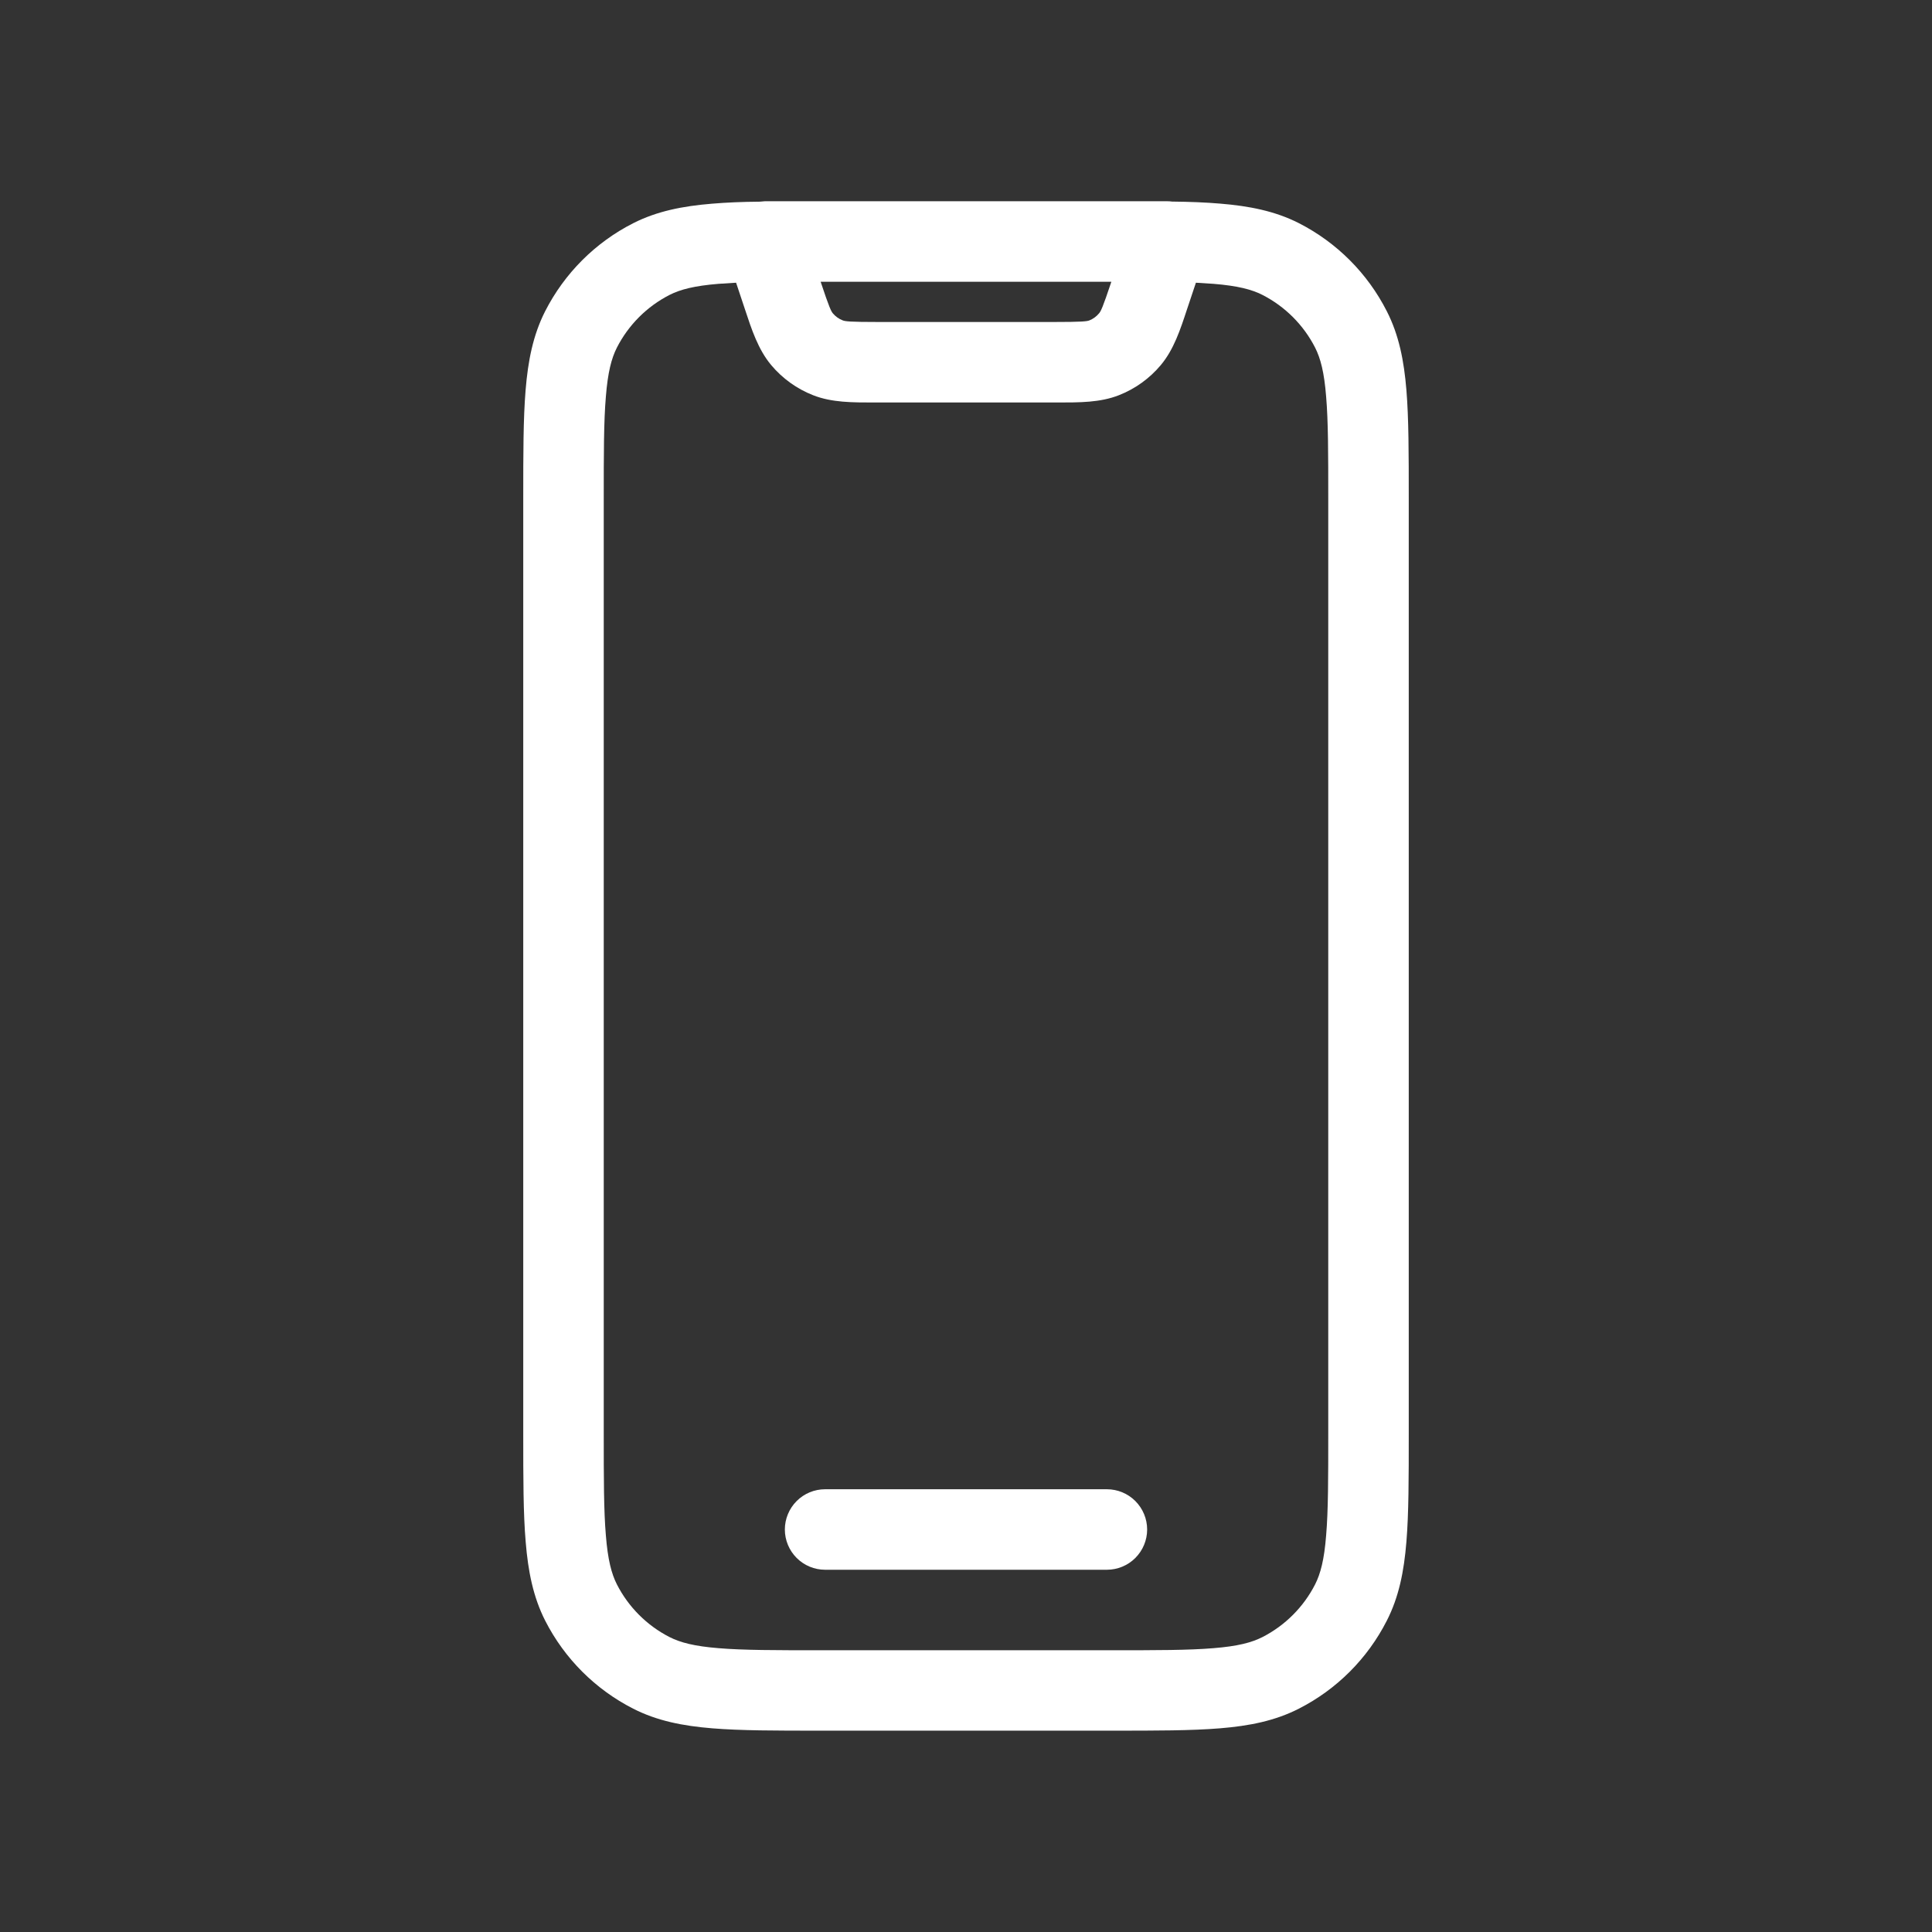 <?xml version="1.0" encoding="UTF-8"?> <svg xmlns="http://www.w3.org/2000/svg" width="42" height="42" viewBox="0 0 42 42" fill="none"><rect x="0" y="0" width="42" height="42" fill="#333333" stroke="none"/><path d="M17.062 33.25C17.062 33.018 17.155 32.795 17.319 32.631C17.483 32.467 17.705 32.375 17.938 32.375H24.062C24.295 32.375 24.517 32.467 24.681 32.631C24.845 32.795 24.938 33.018 24.938 33.25C24.938 33.482 24.845 33.705 24.681 33.869C24.517 34.033 24.295 34.125 24.062 34.125H17.938C17.705 34.125 17.483 34.033 17.319 33.869C17.155 33.705 17.062 33.482 17.062 33.25Z" fill="white"></path><path d="M17.748 4.375H25.375C25.41 4.375 25.445 4.377 25.48 4.382C25.865 4.386 26.212 4.4 26.52 4.426C27.158 4.478 27.718 4.588 28.236 4.851C29.059 5.271 29.728 5.94 30.147 6.764C30.412 7.282 30.522 7.842 30.574 8.479C30.625 9.1 30.625 9.865 30.625 10.813V31.185C30.625 32.133 30.625 32.9 30.574 33.518C30.522 34.157 30.412 34.717 30.147 35.234C29.728 36.057 29.059 36.726 28.236 37.145C27.718 37.41 27.158 37.52 26.521 37.572C25.9 37.623 25.135 37.623 24.187 37.623H17.815C16.866 37.623 16.1 37.623 15.482 37.572C14.844 37.52 14.284 37.41 13.765 37.145C12.942 36.726 12.273 36.057 11.853 35.234C11.59 34.717 11.48 34.157 11.428 33.52C11.375 32.9 11.375 32.133 11.375 31.185V10.815C11.375 9.867 11.375 9.1 11.426 8.482C11.478 7.843 11.588 7.284 11.851 6.766C12.271 5.942 12.94 5.272 13.764 4.853C14.282 4.59 14.842 4.48 15.479 4.428C15.787 4.402 16.134 4.387 16.52 4.384L16.625 4.375H17.748ZM16.002 6.146L15.622 6.17C15.094 6.213 14.789 6.293 14.558 6.41C14.064 6.662 13.662 7.064 13.41 7.558C13.293 7.789 13.213 8.094 13.171 8.622C13.125 9.163 13.125 9.856 13.125 10.85V31.15C13.125 32.144 13.125 32.839 13.171 33.378C13.213 33.906 13.293 34.211 13.41 34.442C13.662 34.936 14.064 35.338 14.558 35.59C14.789 35.707 15.094 35.788 15.622 35.83C16.163 35.875 16.856 35.875 17.85 35.875H24.15C25.144 35.875 25.837 35.875 26.378 35.83C26.908 35.788 27.211 35.707 27.442 35.59C27.936 35.338 28.338 34.936 28.59 34.442C28.707 34.211 28.788 33.906 28.829 33.378C28.875 32.839 28.875 32.144 28.875 31.15V10.85C28.875 9.856 28.875 9.163 28.829 8.622C28.788 8.094 28.707 7.789 28.59 7.558C28.338 7.064 27.936 6.662 27.442 6.41C27.211 6.293 26.908 6.213 26.378 6.17L25.998 6.146L25.84 6.619L25.805 6.723C25.659 7.168 25.517 7.598 25.237 7.934C24.992 8.227 24.678 8.453 24.323 8.592C23.917 8.752 23.464 8.75 22.997 8.75H19.003C18.536 8.75 18.083 8.752 17.677 8.592C17.322 8.453 17.008 8.227 16.763 7.934C16.483 7.598 16.341 7.168 16.195 6.725L16.16 6.62L16.002 6.146ZM17.84 6.125C18.029 6.694 18.069 6.767 18.105 6.811C18.162 6.879 18.234 6.931 18.316 6.963C18.372 6.986 18.459 7 19.115 7H22.885C23.541 7 23.628 6.986 23.683 6.965C23.765 6.932 23.837 6.879 23.893 6.811C23.931 6.767 23.97 6.694 24.16 6.125H17.84Z" fill="white"></path></svg> 